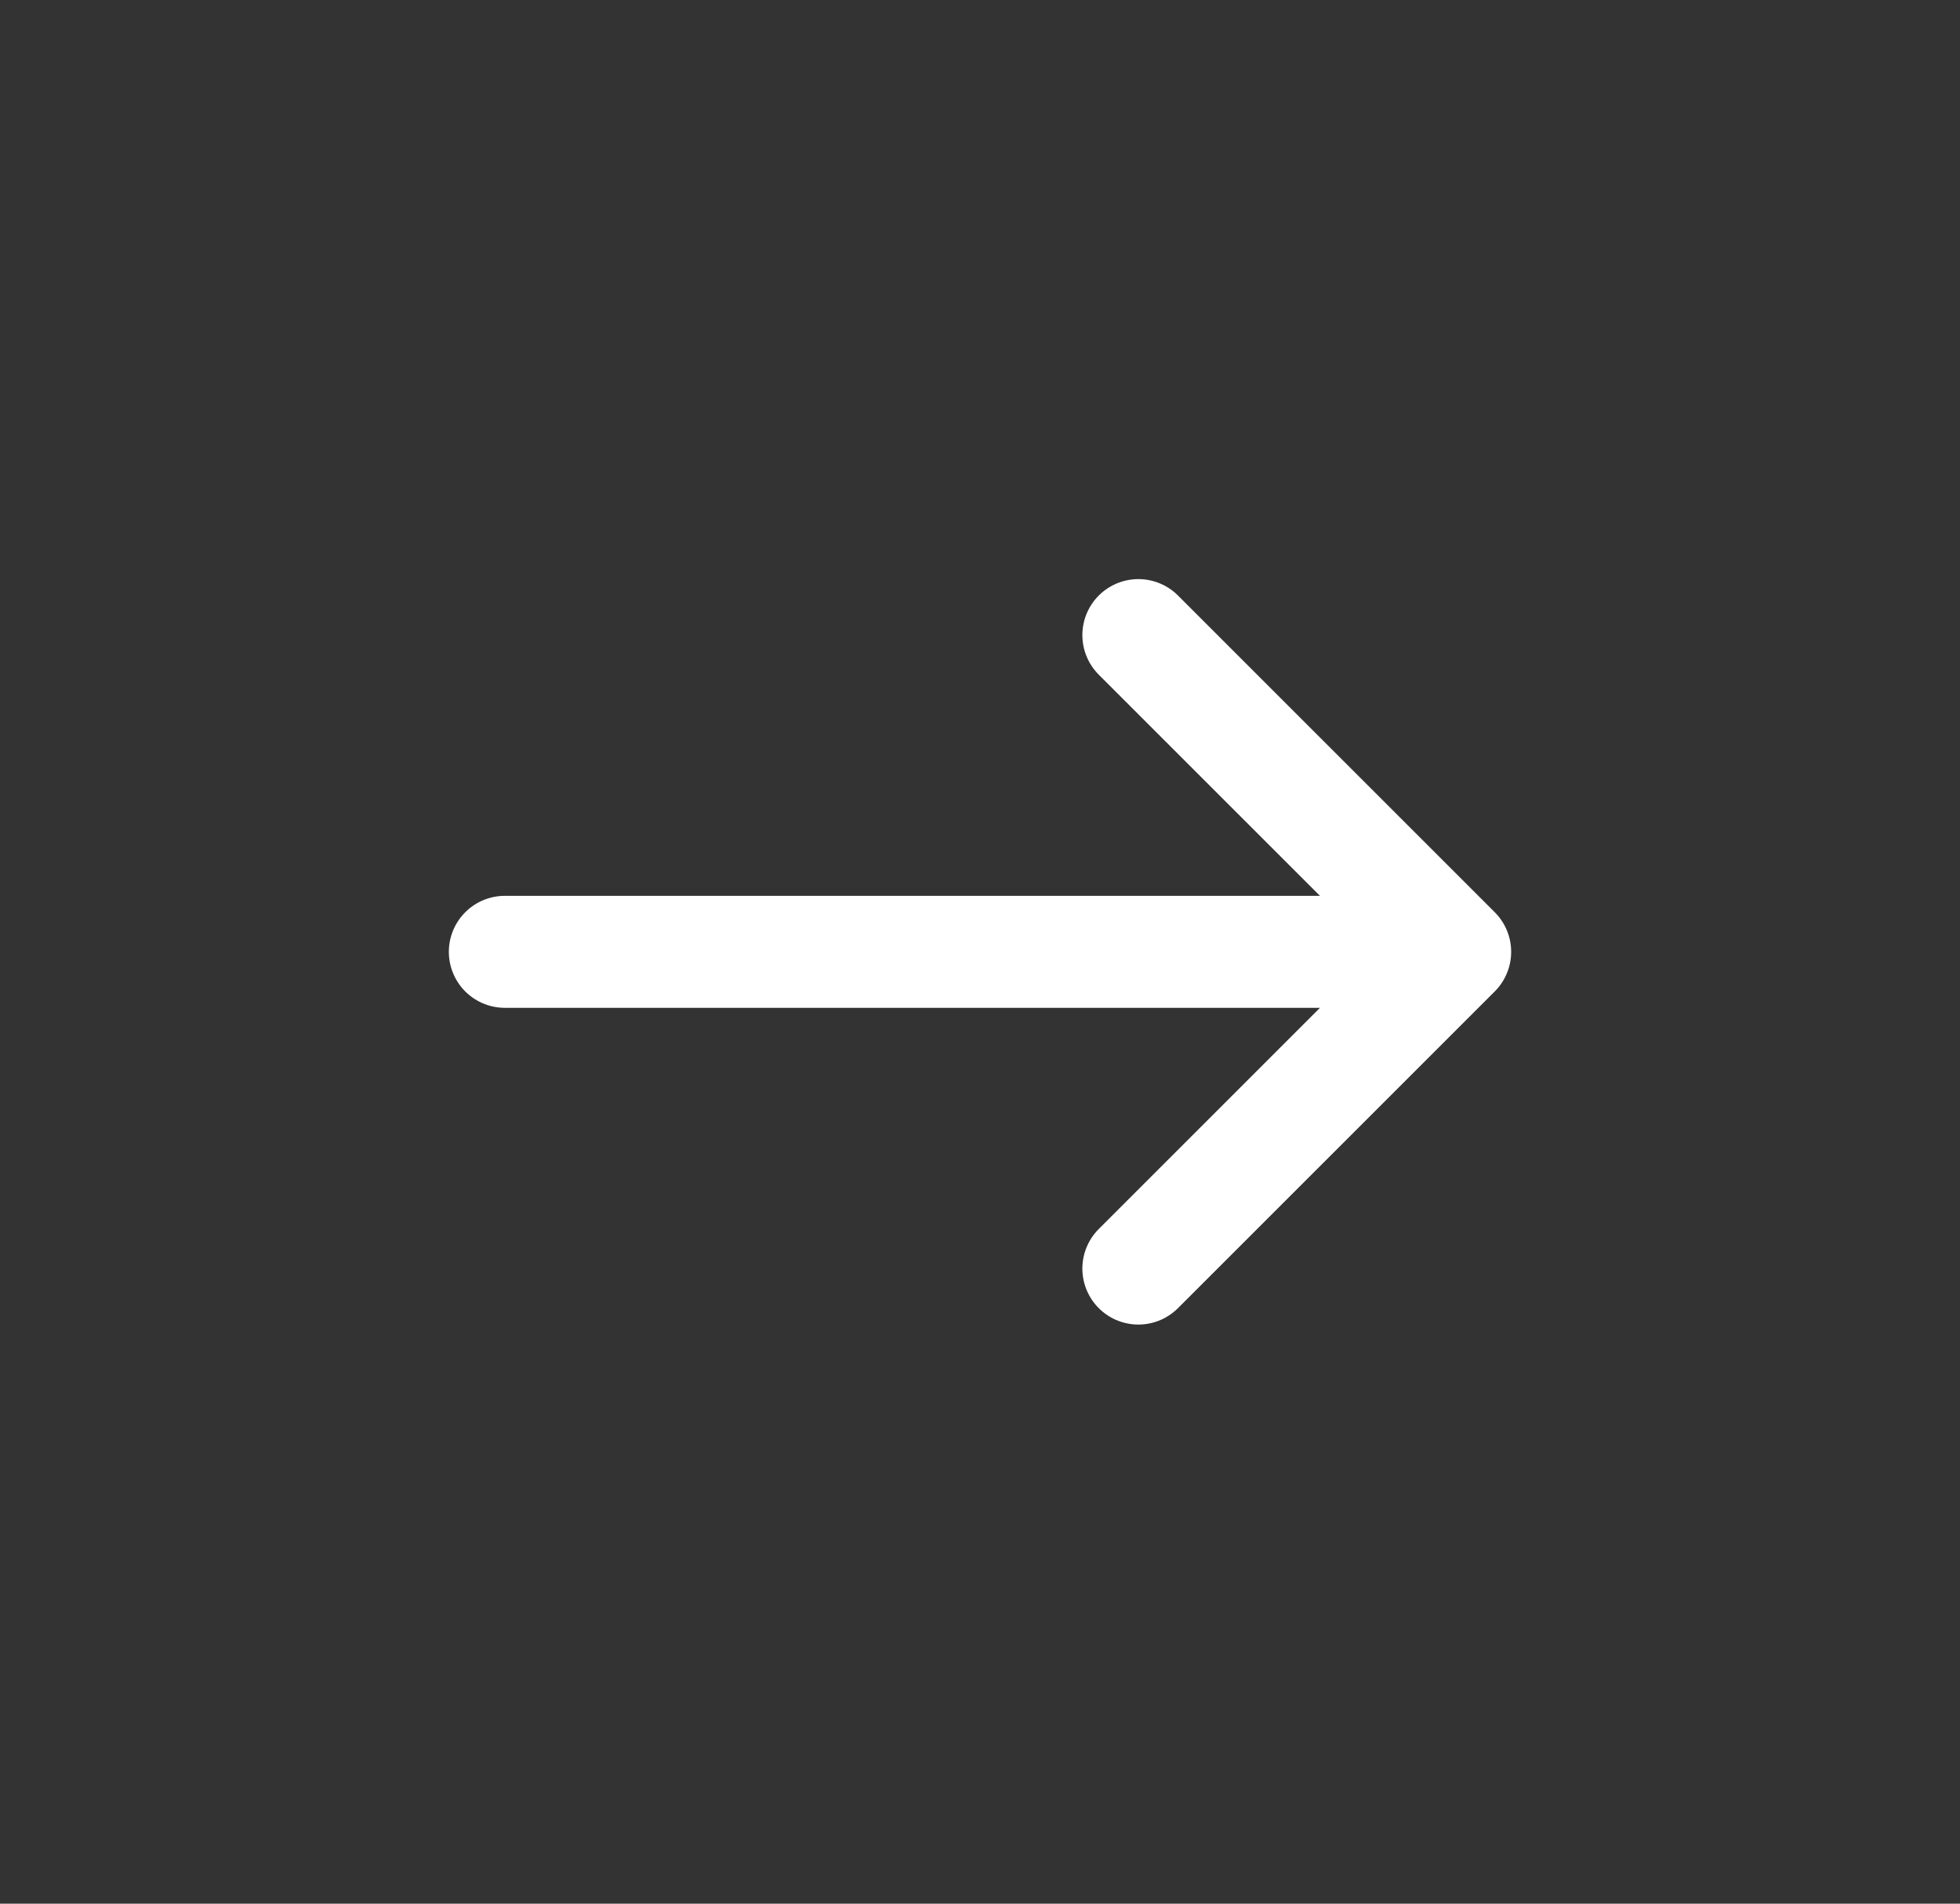 <svg width="35" height="34" viewBox="0 0 35 34" fill="none" xmlns="http://www.w3.org/2000/svg">
<rect x="0" y="0" width="35" height="34" fill="#333333" stroke="none"/>
<path d="M9.015 17H25.985M25.985 17L20.328 11.343M25.985 17L20.328 22.657" stroke="white" stroke-width="2" stroke-linecap="round" stroke-linejoin="round"/>
</svg>
